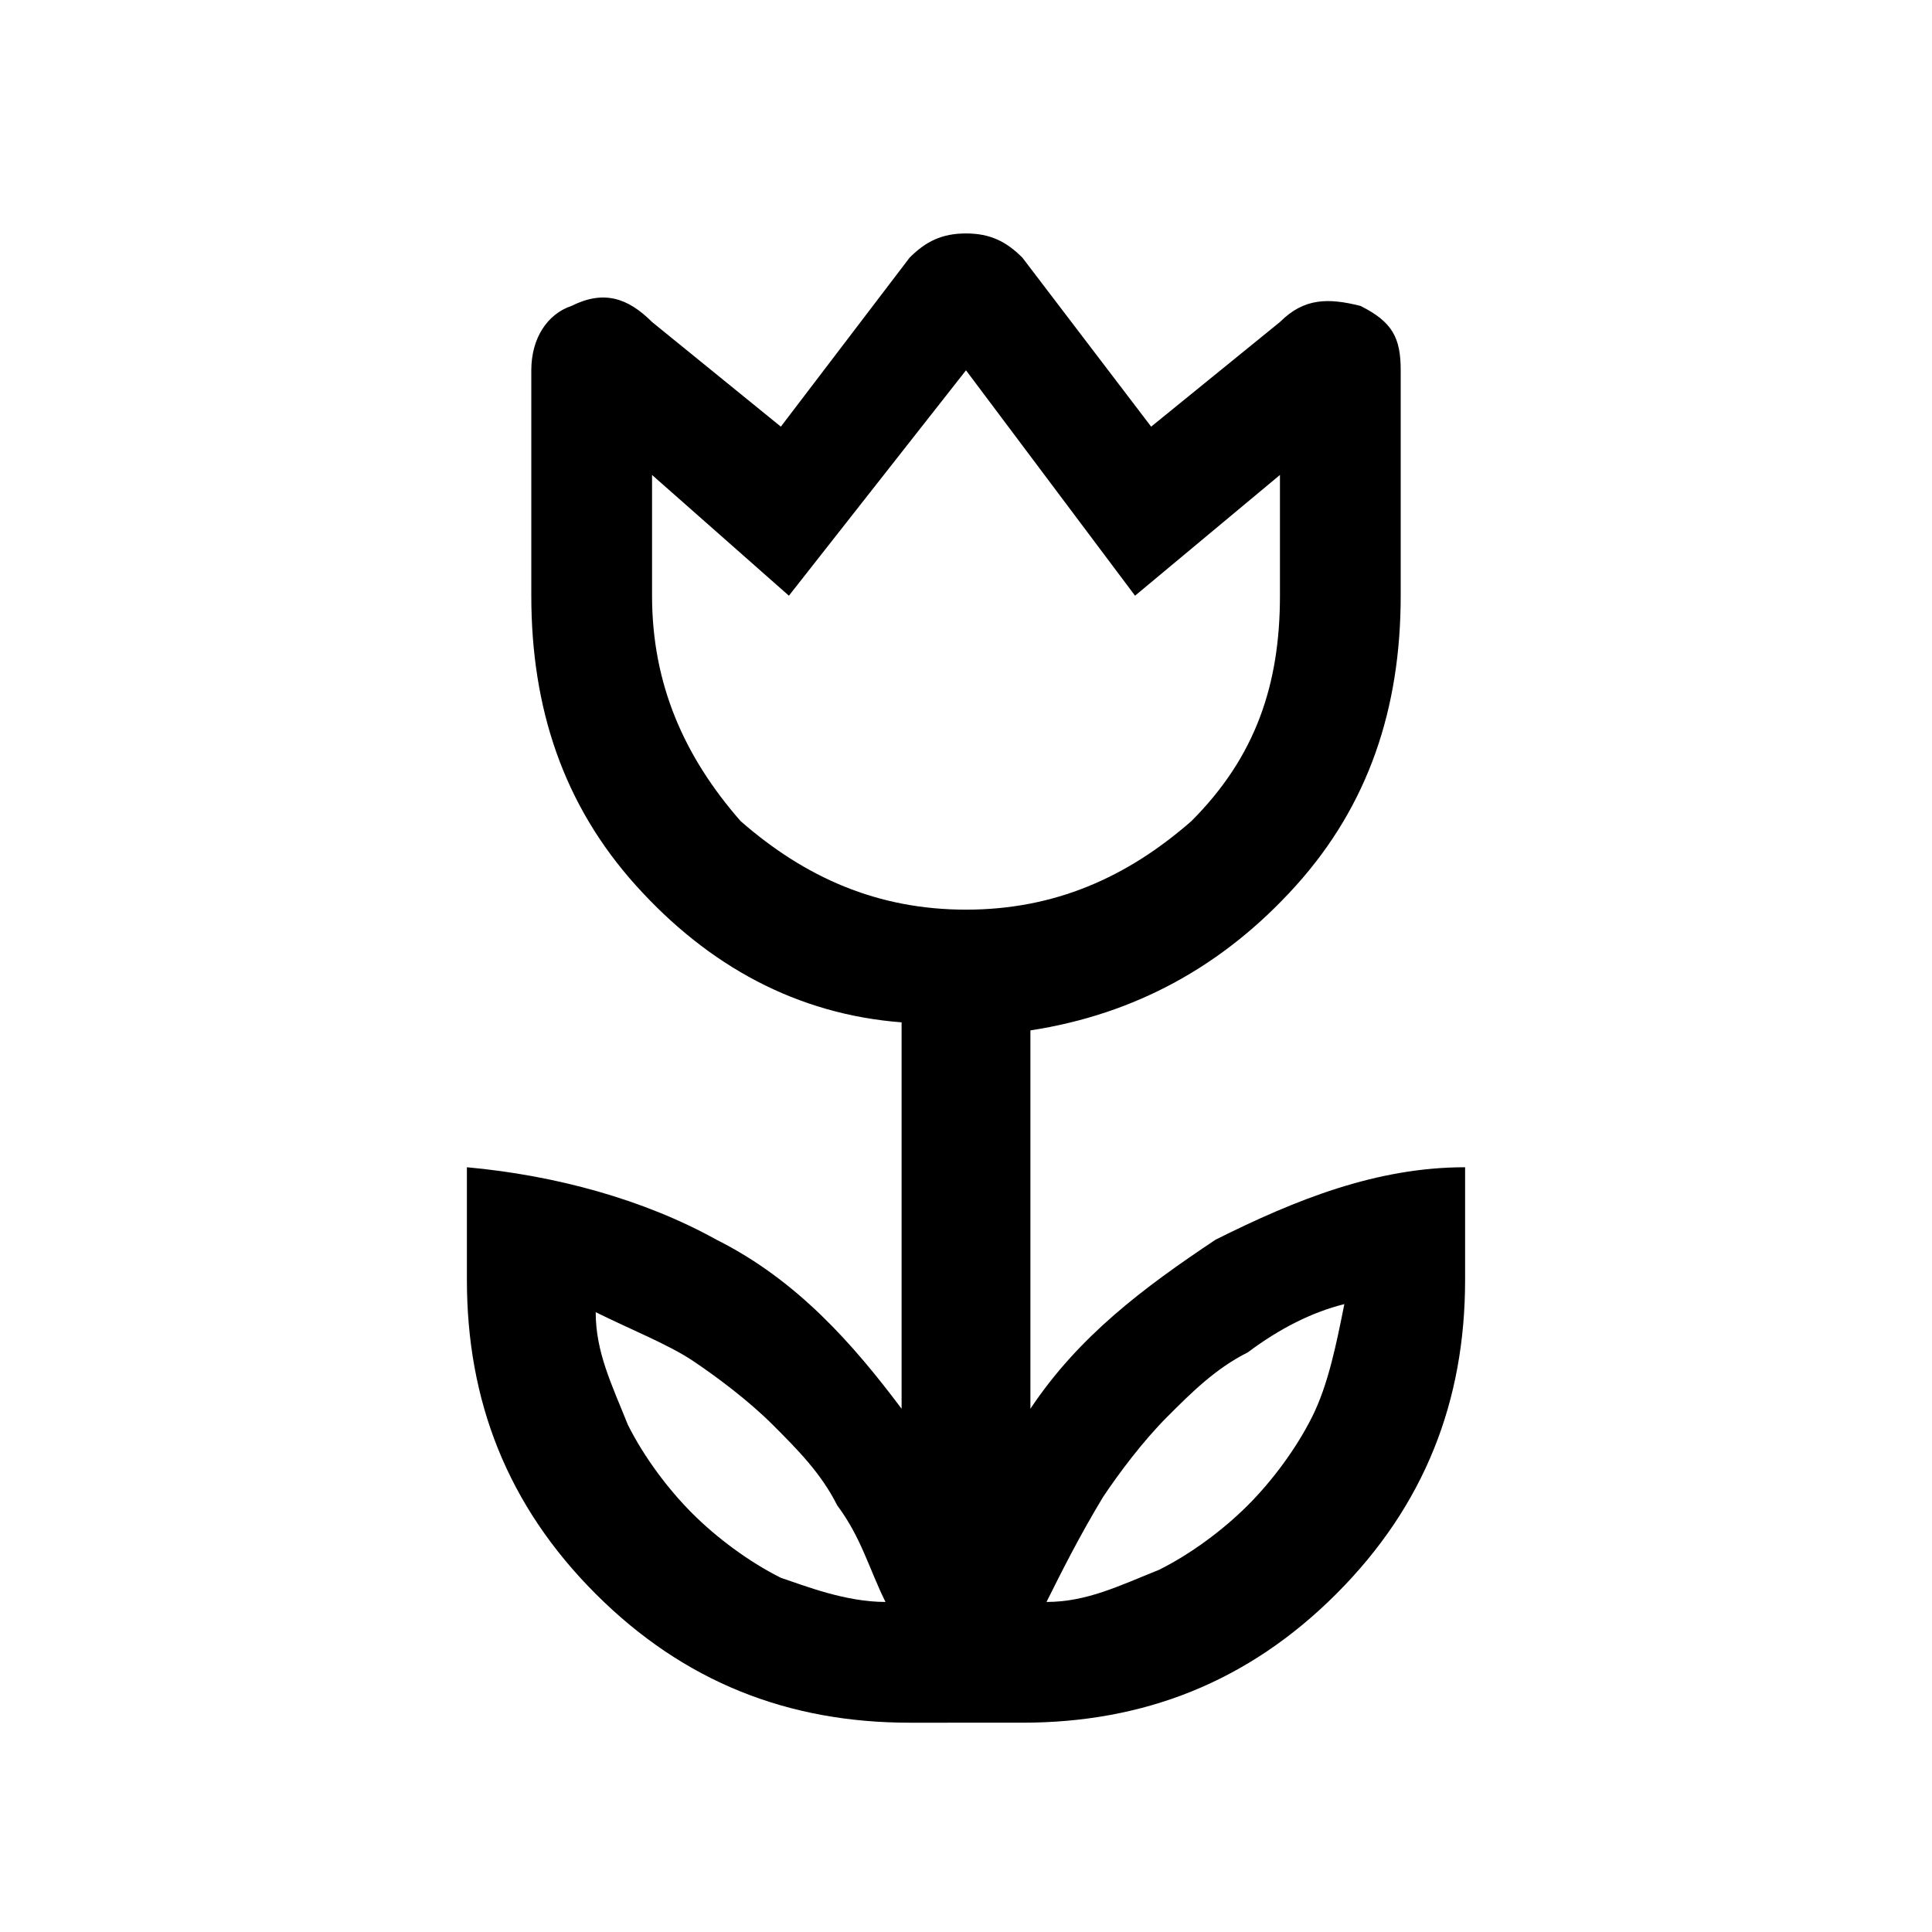 <?xml version="1.0" encoding="utf-8"?>
<!-- Generator: Adobe Illustrator 25.4.1, SVG Export Plug-In . SVG Version: 6.00 Build 0)  -->
<svg version="1.1" id="Layer_1" xmlns="http://www.w3.org/2000/svg" xmlns:xlink="http://www.w3.org/1999/xlink" x="0px" y="0px"
	 viewBox="0 0 24 24" style="enable-background:new 0 0 24 24;" xml:space="preserve">
<path d="M11,19.9c-0.2-0.4-0.3-0.8-0.6-1.2c-0.2-0.4-0.5-0.7-0.8-1c-0.3-0.3-0.7-0.6-1-0.8s-0.8-0.4-1.2-0.6c0,0.5,0.2,0.9,0.4,1.4
	c0.2,0.4,0.5,0.8,0.8,1.1c0.3,0.3,0.7,0.6,1.1,0.8C10,19.7,10.5,19.9,11,19.9z M13,19.9c0.5,0,0.9-0.2,1.4-0.4
	c0.4-0.2,0.8-0.5,1.1-0.8c0.3-0.3,0.6-0.7,0.8-1.1c0.2-0.4,0.3-0.9,0.4-1.4c-0.4,0.1-0.8,0.3-1.2,0.6c-0.4,0.2-0.7,0.5-1,0.8
	c-0.3,0.3-0.6,0.7-0.8,1C13.4,19.1,13.2,19.5,13,19.9z M12,11.3c1.1,0,2-0.4,2.8-1.1c0.8-0.8,1.1-1.7,1.1-2.8V5.9l-1.8,1.5L12,4.6
	L9.8,7.4L8.1,5.9v1.5c0,1.1,0.4,2,1.1,2.8C10,10.9,10.9,11.3,12,11.3z M11.3,21.4c-1.5,0-2.8-0.5-3.9-1.6c-1.1-1.1-1.6-2.4-1.6-3.9
	v-1.4c1.1,0.1,2.2,0.4,3.1,0.9c1,0.5,1.7,1.3,2.3,2.1v-4.8C9.9,12.6,8.8,12,7.9,11C7,10,6.6,8.8,6.6,7.4V4.6c0-0.4,0.2-0.7,0.5-0.8
	c0.4-0.2,0.7-0.1,1,0.2l1.6,1.3l1.6-2.1C11.5,3,11.7,2.9,12,2.9s0.5,0.1,0.7,0.3l1.6,2.1l1.6-1.3c0.3-0.3,0.6-0.3,1-0.2
	c0.4,0.2,0.5,0.4,0.5,0.8v2.8c0,1.4-0.4,2.6-1.3,3.6c-0.9,1-2,1.6-3.3,1.8v4.7c0.6-0.9,1.4-1.5,2.3-2.1c1-0.5,2-0.9,3.1-0.9v1.4
	c0,1.5-0.5,2.8-1.6,3.9c-1.1,1.1-2.4,1.6-3.9,1.6H11.3z"/>
</svg>
